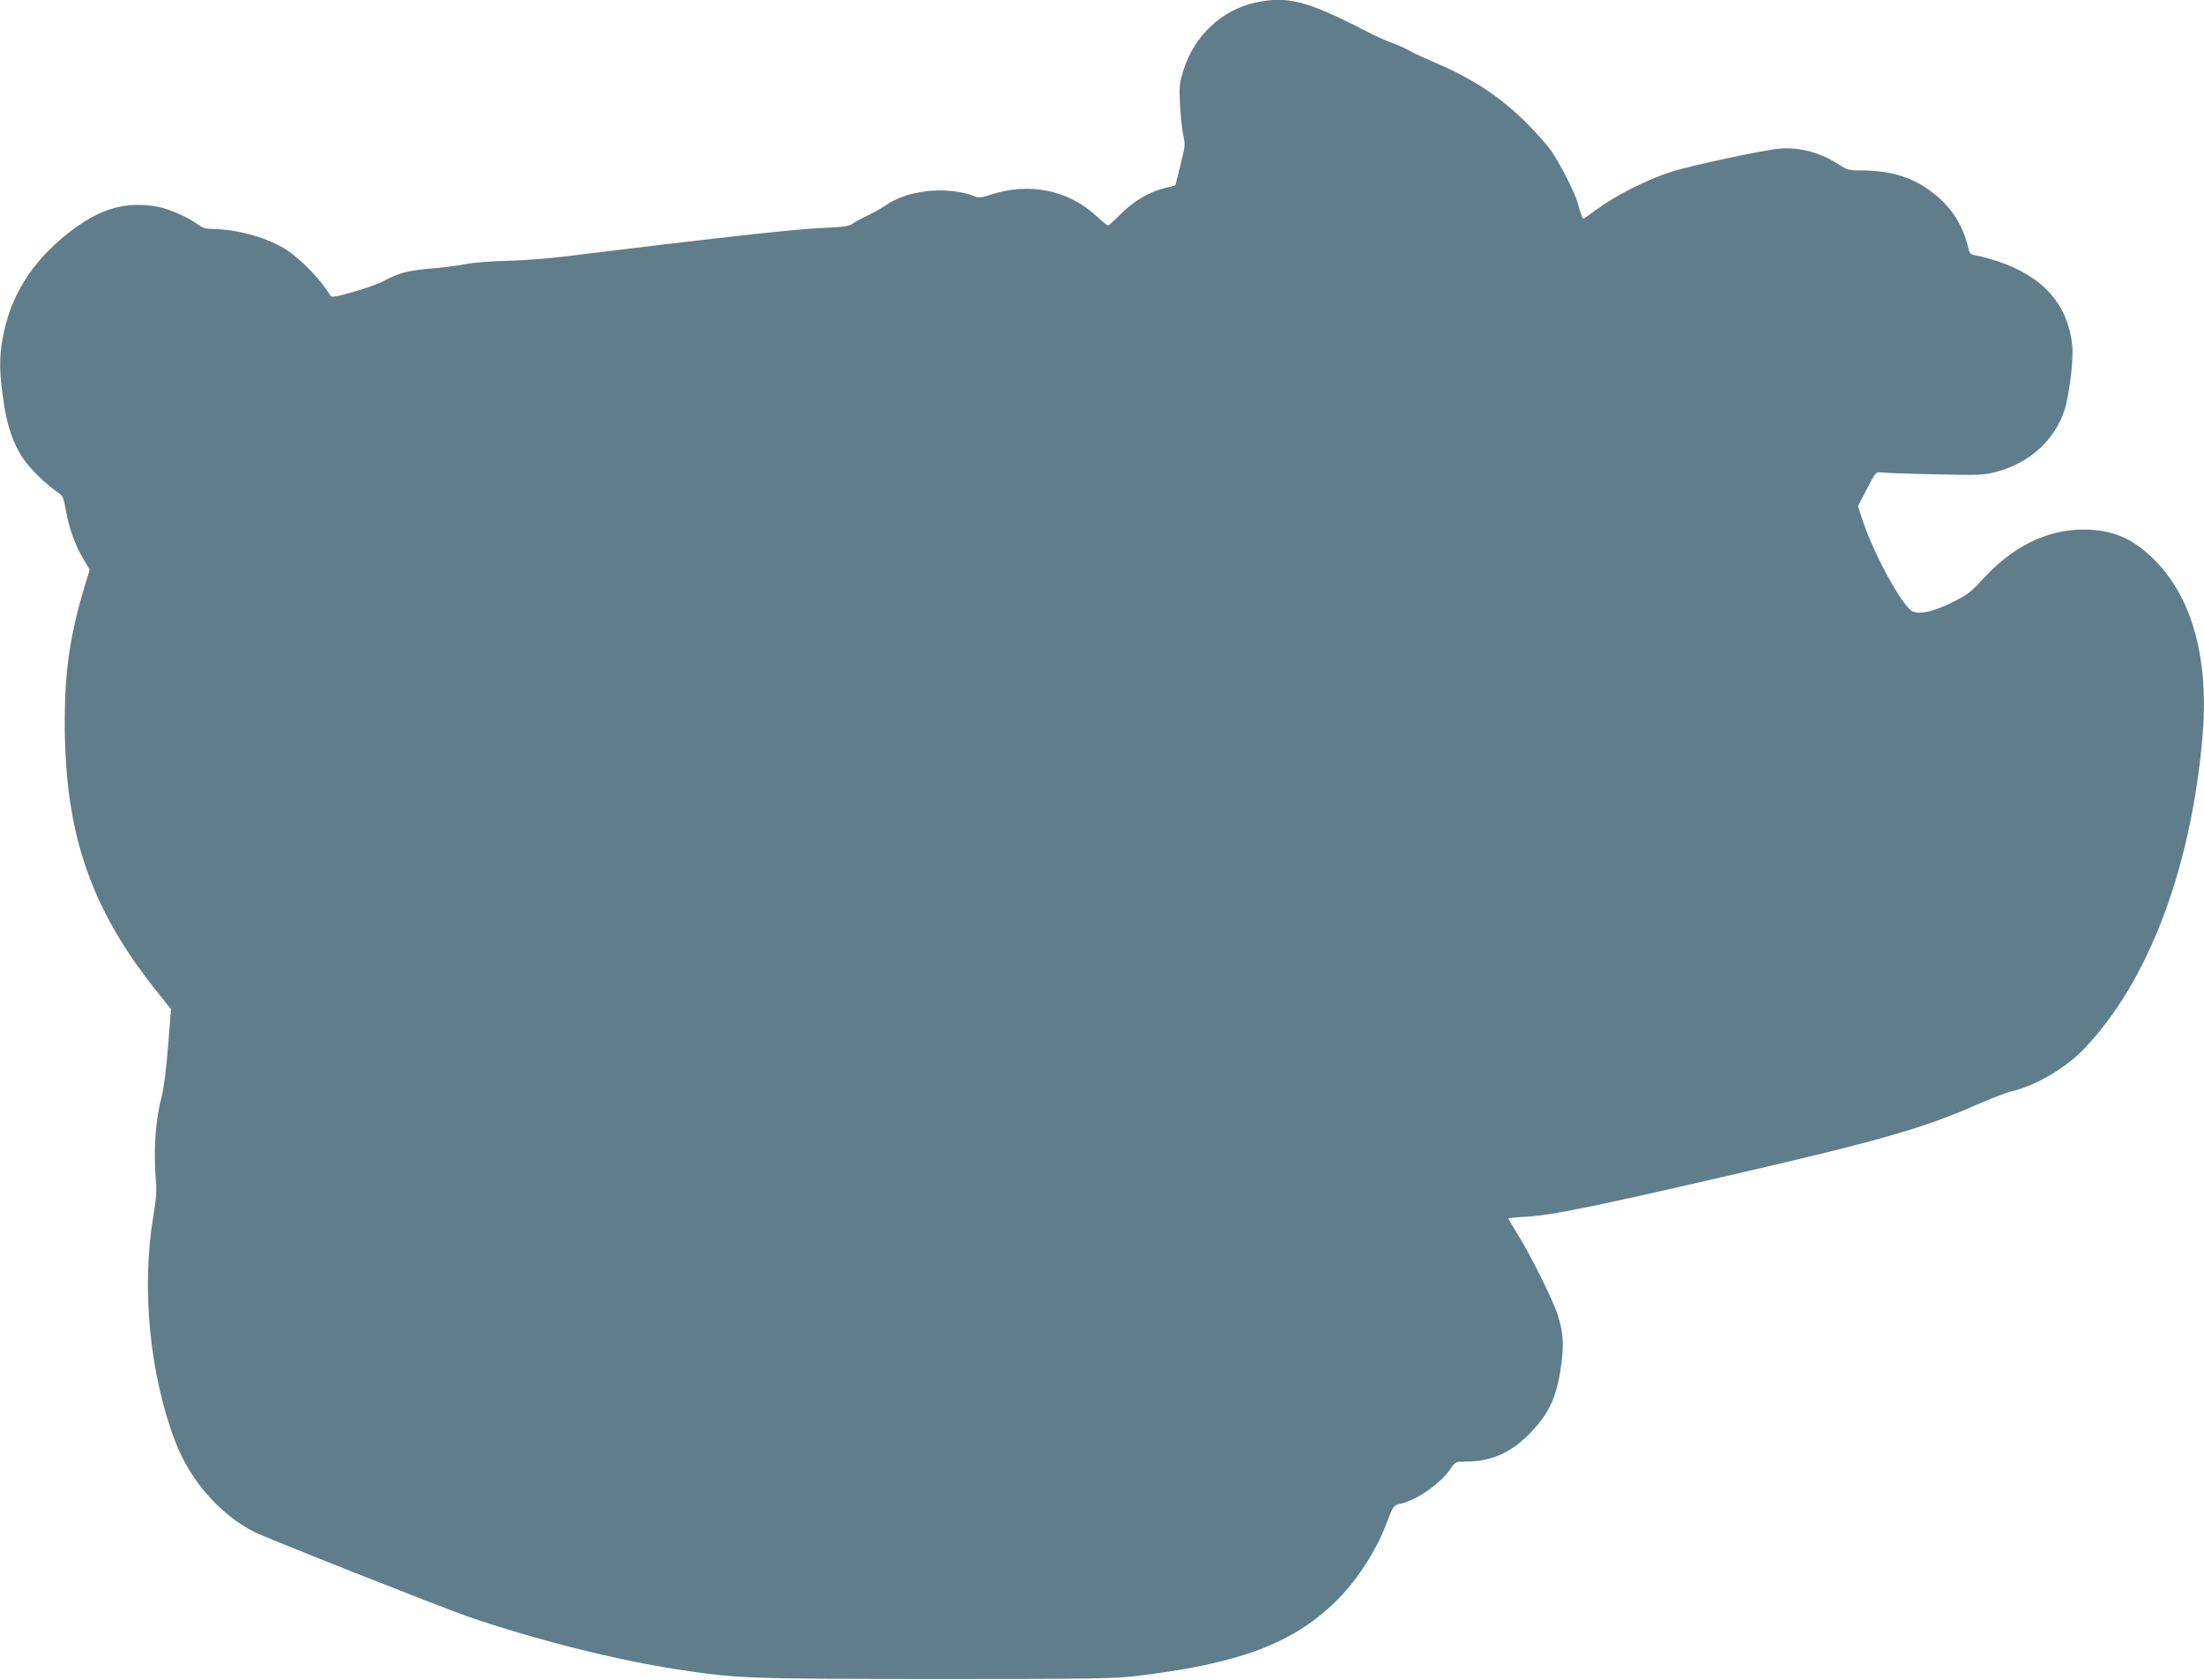 <?xml version="1.0" standalone="no"?>
<!DOCTYPE svg PUBLIC "-//W3C//DTD SVG 20010904//EN"
 "http://www.w3.org/TR/2001/REC-SVG-20010904/DTD/svg10.dtd">
<svg version="1.0" xmlns="http://www.w3.org/2000/svg"
 width="1280pt" height="976pt" viewBox="0 0 1280 976"
 preserveAspectRatio="xMidYMid meet">
<g transform="translate(0,976) scale(0.1,-0.1)"
fill="#607d8b" stroke="none">
<path d="M7291 9745 c-196 -43 -355 -192 -418 -393 -24 -77 -25 -93 -20 -200
4 -64 12 -144 19 -177 12 -56 11 -67 -17 -176 l-29 -116 -67 -17 c-88 -22
-179 -77 -254 -153 -35 -35 -66 -63 -70 -63 -4 0 -34 24 -66 54 -164 152 -389
198 -612 126 -63 -20 -70 -21 -106 -7 -65 27 -181 38 -271 26 -97 -12 -172
-38 -240 -84 -27 -18 -75 -45 -105 -59 -31 -14 -68 -34 -83 -45 -23 -16 -52
-20 -192 -26 -142 -6 -641 -61 -1490 -166 -91 -11 -237 -22 -325 -24 -91 -2
-196 -10 -245 -20 -47 -9 -137 -20 -200 -25 -129 -11 -187 -26 -269 -71 -31
-17 -112 -46 -180 -65 -103 -29 -126 -32 -133 -21 -45 81 -165 207 -253 265
-106 70 -290 122 -436 122 -33 0 -54 7 -80 26 -52 40 -167 91 -233 103 -191
35 -344 -12 -530 -161 -208 -167 -329 -366 -371 -605 -20 -113 -19 -200 5
-360 21 -147 55 -248 114 -336 39 -58 132 -150 197 -194 35 -23 38 -29 53
-116 20 -105 53 -196 103 -279 l34 -57 -36 -118 c-79 -268 -109 -477 -109
-763 -1 -644 147 -1081 527 -1559 l90 -113 -17 -217 c-10 -124 -25 -246 -36
-286 -36 -135 -49 -309 -36 -475 7 -77 4 -119 -13 -220 -71 -422 -22 -928 129
-1319 86 -223 259 -419 457 -520 74 -37 1092 -440 1243 -492 393 -135 867
-254 1225 -308 340 -51 382 -53 1480 -54 904 0 1047 2 1170 17 606 72 919 191
1170 441 121 121 229 290 291 455 34 92 38 97 77 105 96 21 229 114 292 204
27 40 29 41 86 41 146 0 261 49 369 159 115 117 161 213 186 396 18 123 13
192 -18 293 -25 82 -155 345 -232 469 -31 50 -56 93 -56 95 0 3 51 8 113 11
139 8 389 59 1182 242 859 198 1121 273 1425 408 80 35 170 70 200 77 142 33
314 134 422 246 370 385 619 1036 688 1799 42 457 -54 817 -275 1040 -127 128
-244 178 -415 179 -214 0 -415 -100 -589 -293 -65 -71 -85 -86 -175 -131 -119
-59 -206 -74 -241 -43 -76 69 -230 363 -286 546 l-18 58 52 100 c50 97 53 99
82 95 17 -3 156 -8 310 -11 262 -6 285 -5 358 14 193 51 337 181 396 356 28
86 54 295 46 375 -24 241 -168 404 -435 493 -41 13 -94 28 -118 32 -35 6 -43
11 -48 33 -33 149 -106 259 -230 348 -110 79 -234 114 -398 114 -68 0 -79 3
-128 35 -103 68 -222 100 -338 92 -94 -7 -519 -98 -637 -136 -149 -49 -320
-136 -442 -226 -34 -25 -63 -45 -65 -45 -6 0 -16 29 -32 87 -15 57 -92 211
-151 301 -20 32 -87 107 -147 167 -154 154 -317 261 -541 355 -55 24 -118 53
-141 66 -22 13 -66 33 -98 44 -32 11 -101 42 -154 70 -341 176 -454 205 -641
165z"/>
</g>
</svg>
